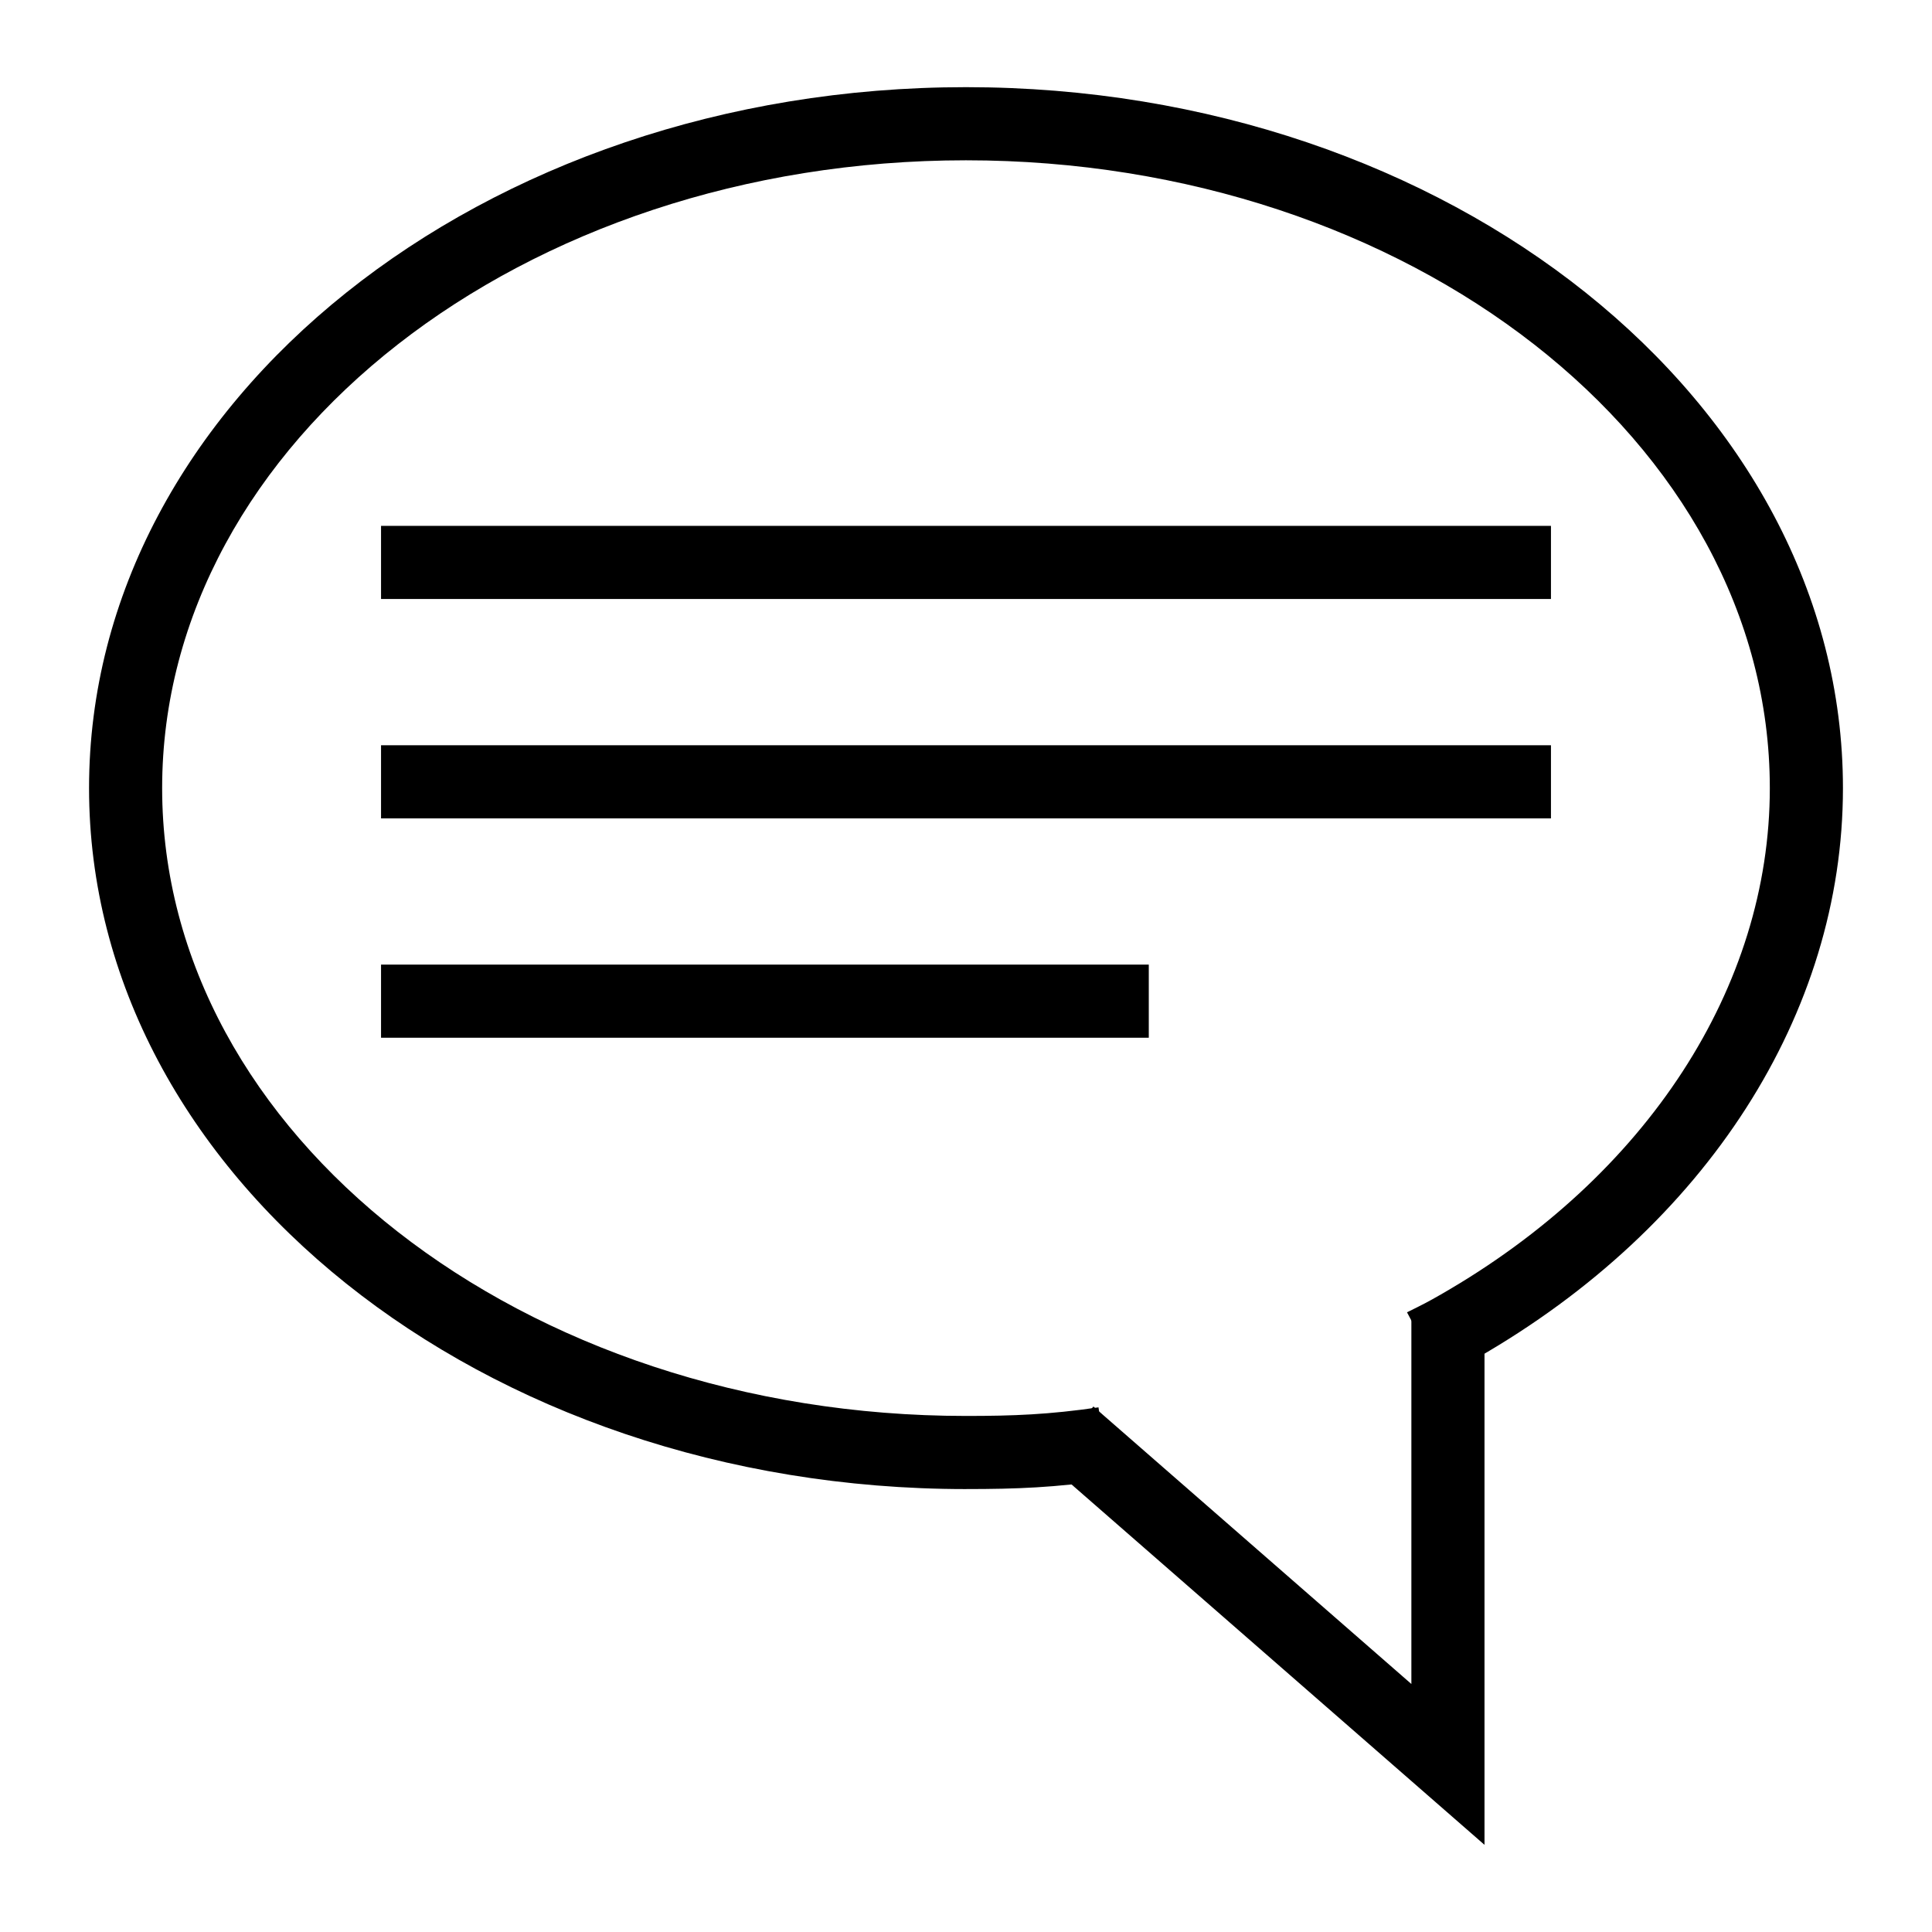<?xml version="1.0" encoding="UTF-8"?>
<!-- Uploaded to: SVG Repo, www.svgrepo.com, Generator: SVG Repo Mixer Tools -->
<svg fill="#000000" width="800px" height="800px" version="1.1" viewBox="144 144 512 512" xmlns="http://www.w3.org/2000/svg">
 <g>
  <path d="m399.99 538.62c-128.15 0-232.39-83.332-232.39-185.76s104.25-185.76 232.39-185.76c128.15 0 232.41 83.332 232.41 185.76 0 59.73-36.219 116.18-96.887 150.98-4.144 2.375-5.422 3.012-9.52 5.047l-9.121-17.109 0.512-0.254c3.652-1.809 4.797-2.371 8.477-4.484 54.574-31.316 87.16-81.477 87.16-134.18 0-91.742-95.562-166.38-213.03-166.38-117.46 0-213.02 74.637-213.02 166.38 0.004 91.738 95.566 166.38 213.02 166.38 12.633 0 21.969-0.363 35.121-2.277l2.781 19.18c-14.305 2.082-24.359 2.473-37.902 2.473z"/>
  <path d="m537.41 632.9-116.38-101.56 12.738-14.598 84.262 73.535v-98.762h19.379z"/>
  <path d="m244.98 283.36h310.04v19.379h-310.04z"/>
  <path d="m244.98 341.5h310.04v19.379h-310.04z"/>
  <path d="m244.98 399.63h203.46v19.379h-203.46z"/>
 </g>
</svg>